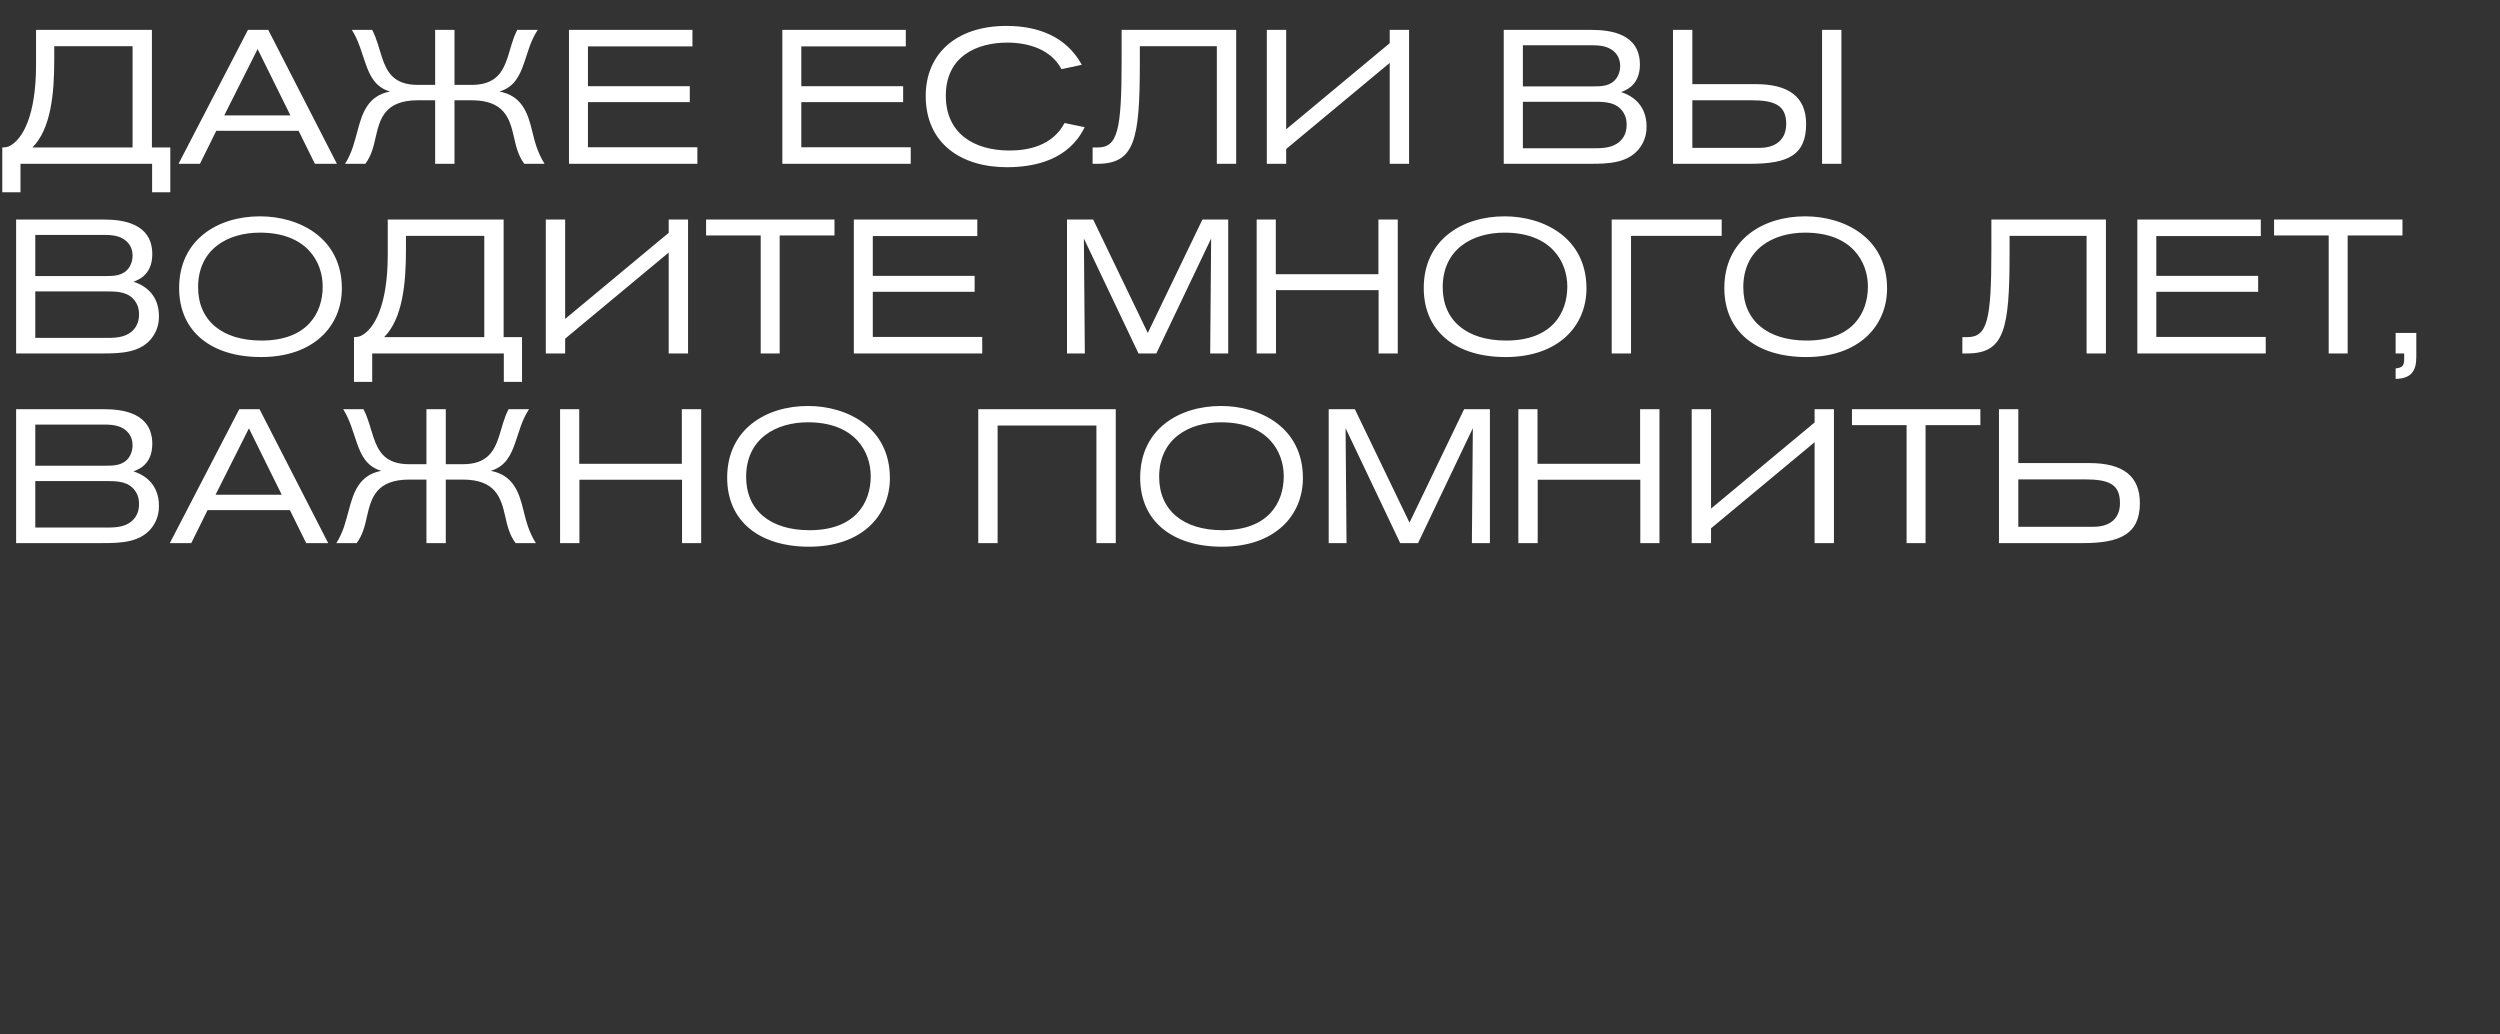 <?xml version="1.0" encoding="UTF-8"?> <svg xmlns="http://www.w3.org/2000/svg" width="290" height="120" viewBox="0 0 290 120" fill="none"><rect x="0" y="0" width="290" height="120" fill="#333333" stroke="none"/><path d="M17.622 3.468V17.108H19.756V22.3H17.644V19H2.376V22.3H0.264V17.108C0.484 17.108 0.88 17.064 1.078 16.954C2.64 16.184 4.18 13.368 4.18 7.56V3.468H17.622ZM6.292 5.36V6.988C6.292 10.926 5.896 14.952 3.762 17.108H15.378V5.36H6.292ZM39.08 19H36.528L34.636 15.172H25.088L23.196 19H20.71L28.762 3.468H31.116L39.08 19ZM33.69 13.39L29.884 5.69L26.012 13.39H33.69ZM52.721 3.468V9.848H54.701C57.495 9.848 58.309 8.374 58.881 6.68C59.211 5.712 59.431 4.568 60.003 3.468H62.379C61.521 4.744 61.191 6.218 60.751 7.428C60.267 8.792 59.651 10.112 57.935 10.618C60.553 11.102 61.235 13.148 61.719 15.15C62.027 16.404 62.335 17.68 63.171 19H60.817C60.091 18.032 59.849 16.932 59.607 15.854C59.123 13.742 58.507 11.63 54.679 11.63H52.721V19H50.477V11.63H48.497C44.669 11.63 44.075 13.742 43.591 15.854C43.349 16.932 43.107 18.032 42.381 19H40.027C40.863 17.68 41.127 16.404 41.479 15.15C42.007 13.17 42.645 11.102 45.241 10.618C43.525 10.112 42.909 8.792 42.425 7.428C41.985 6.218 41.633 4.744 40.819 3.468H43.173C43.745 4.568 43.987 5.712 44.317 6.68C44.889 8.374 45.681 9.848 48.475 9.848H50.477V3.468H52.721ZM80.895 19H66.001V3.468H80.323V5.382H68.201V10.002H80.015V11.85H68.201V17.086H80.895V19ZM105.645 19H90.751V3.468H105.073V5.382H92.951V10.002H104.765V11.85H92.951V17.086H105.645V19ZM123.487 14.27L125.819 14.754C123.993 18.538 120.055 19.396 116.799 19.396C111.519 19.396 107.383 16.668 107.383 11.124C107.383 6.284 110.881 3.006 116.755 3.006C120.451 3.006 123.707 4.26 125.489 7.516L123.135 8.022C121.925 5.756 119.351 4.942 116.843 4.942C113.411 4.942 109.715 6.46 109.715 11.102C109.715 15.458 112.949 17.46 117.107 17.46C119.241 17.46 122.079 16.932 123.487 14.27ZM143.397 19H141.153V5.36H132.221V7.318C132.221 16.228 131.627 19 127.293 19H126.743V17.108H127.293C129.625 17.108 130.109 15.238 130.109 7.054V3.468H143.397V19ZM146.952 19V3.468H149.196V14.996L161.208 5.008V3.468H163.452V19H161.208V7.296L149.196 17.284V19H146.952ZM174.433 19V3.468H184.641C186.819 3.468 190.229 3.908 190.229 7.494C190.229 10.112 188.271 10.552 188.051 10.684C189.591 11.168 190.999 12.378 190.999 14.666C190.999 15.084 190.977 16.008 190.339 16.976C189.019 18.978 186.489 19 184.399 19H174.433ZM176.655 10.024H184.773C185.785 10.024 186.863 10.002 187.523 9.056C187.677 8.836 187.941 8.352 187.941 7.648C187.941 7.252 187.853 6.328 186.907 5.734C186.137 5.25 185.235 5.25 184.377 5.25H176.655V10.024ZM176.655 17.196H185.059C186.203 17.196 187.413 17.086 188.183 16.096C188.403 15.832 188.689 15.282 188.689 14.512C188.689 14.182 188.689 13.588 188.249 12.95C187.501 11.872 186.247 11.806 185.059 11.806H176.655V17.196ZM194.067 3.468H196.311V9.76H203.659C207.421 9.76 209.511 11.19 209.511 14.38C209.511 17.966 207.465 19 203.021 19H194.067V3.468ZM196.311 11.63V17.152H204.099C206.211 17.152 207.201 15.986 207.201 14.38C207.201 12.18 205.837 11.63 203.109 11.63H196.311ZM213.603 19H211.359V3.468H213.603V19ZM1.87 41V25.468H12.078C14.256 25.468 17.666 25.908 17.666 29.494C17.666 32.112 15.708 32.552 15.488 32.684C17.028 33.168 18.436 34.378 18.436 36.666C18.436 37.084 18.414 38.008 17.776 38.976C16.456 40.978 13.926 41 11.836 41H1.87ZM4.092 32.024H12.21C13.222 32.024 14.3 32.002 14.96 31.056C15.114 30.836 15.378 30.352 15.378 29.648C15.378 29.252 15.29 28.328 14.344 27.734C13.574 27.25 12.672 27.25 11.814 27.25H4.092V32.024ZM4.092 39.196H12.496C13.64 39.196 14.85 39.086 15.62 38.096C15.84 37.832 16.126 37.282 16.126 36.512C16.126 36.182 16.126 35.588 15.686 34.95C14.938 33.872 13.684 33.806 12.496 33.806H4.092V39.196ZM39.655 33.454C39.655 37.81 36.399 41.418 30.283 41.418C24.519 41.418 20.779 38.47 20.779 33.41C20.779 27.822 25.245 25.094 30.151 25.094C34.727 25.094 39.655 27.602 39.655 33.454ZM37.433 33.234C37.433 30.418 35.607 26.986 30.151 26.986C26.389 26.986 22.979 28.922 22.979 33.322C22.979 37.172 25.751 39.504 30.327 39.504C35.651 39.504 37.433 36.314 37.433 33.234ZM58.421 25.468V39.108H60.555V44.3H58.443V41H43.175V44.3H41.063V39.108C41.283 39.108 41.679 39.064 41.877 38.954C43.439 38.184 44.979 35.368 44.979 29.56V25.468H58.421ZM47.091 27.36V28.988C47.091 32.926 46.695 36.952 44.561 39.108H56.177V27.36H47.091ZM63.313 41V25.468H65.557V36.996L77.569 27.008V25.468H79.813V41H77.569V29.296L65.557 39.284V41H63.313ZM96.8 27.316H90.442V41H88.242V27.316H81.906V25.468H96.8V27.316ZM113.938 41H99.044V25.468H113.366V27.382H101.244V32.002H113.058V33.85H101.244V39.086H113.938V41ZM142.472 41H140.382C140.382 40.186 140.492 27.668 140.492 27.668L134.134 41H132.066L125.73 27.668C125.73 27.668 125.84 40.428 125.84 41H123.772V25.468H126.808L133.144 38.624L139.48 25.468H142.472V41ZM162.14 41H159.918V33.652H148.016V41H145.772V25.468H147.994V31.804H159.896V25.468H162.14V41ZM184.03 33.454C184.03 37.81 180.774 41.418 174.658 41.418C168.894 41.418 165.154 38.47 165.154 33.41C165.154 27.822 169.62 25.094 174.526 25.094C179.102 25.094 184.03 27.602 184.03 33.454ZM181.808 33.234C181.808 30.418 179.982 26.986 174.526 26.986C170.764 26.986 167.354 28.922 167.354 33.322C167.354 37.172 170.126 39.504 174.702 39.504C180.026 39.504 181.808 36.314 181.808 33.234ZM199.716 25.468V27.36H189.2V41H186.956V25.468H199.716ZM218.899 33.454C218.899 37.81 215.643 41.418 209.527 41.418C203.763 41.418 200.023 38.47 200.023 33.41C200.023 27.822 204.489 25.094 209.395 25.094C213.971 25.094 218.899 27.602 218.899 33.454ZM216.677 33.234C216.677 30.418 214.851 26.986 209.395 26.986C205.633 26.986 202.223 28.922 202.223 33.322C202.223 37.172 204.995 39.504 209.571 39.504C214.895 39.504 216.677 36.314 216.677 33.234ZM244.287 41H242.043V27.36H233.111V29.318C233.111 38.228 232.517 41 228.183 41H227.633V39.108H228.183C230.515 39.108 230.999 37.238 230.999 29.054V25.468H244.287V41ZM262.825 41H247.931V25.468H262.253V27.382H250.131V32.002H261.945V33.85H250.131V39.086H262.825V41ZM278.686 27.316H272.328V41H270.128V27.316H263.792V25.468H278.686V27.316ZM277.894 38.624H280.292V41.418C280.292 43.068 279.654 43.926 277.894 43.948V42.738C278.664 42.65 278.884 42.43 278.884 41.66V41H277.894V38.624ZM1.87 63V47.468H12.078C14.256 47.468 17.666 47.908 17.666 51.494C17.666 54.112 15.708 54.552 15.488 54.684C17.028 55.168 18.436 56.378 18.436 58.666C18.436 59.084 18.414 60.008 17.776 60.976C16.456 62.978 13.926 63 11.836 63H1.87ZM4.092 54.024H12.21C13.222 54.024 14.3 54.002 14.96 53.056C15.114 52.836 15.378 52.352 15.378 51.648C15.378 51.252 15.29 50.328 14.344 49.734C13.574 49.25 12.672 49.25 11.814 49.25H4.092V54.024ZM4.092 61.196H12.496C13.64 61.196 14.85 61.086 15.62 60.096C15.84 59.832 16.126 59.282 16.126 58.512C16.126 58.182 16.126 57.588 15.686 56.95C14.938 55.872 13.684 55.806 12.496 55.806H4.092V61.196ZM38.071 63H35.519L33.627 59.172H24.079L22.187 63H19.701L27.753 47.468H30.107L38.071 63ZM32.681 57.39L28.875 49.69L25.003 57.39H32.681ZM51.711 47.468V53.848H53.691C56.485 53.848 57.299 52.374 57.871 50.68C58.201 49.712 58.421 48.568 58.993 47.468H61.369C60.511 48.744 60.181 50.218 59.741 51.428C59.257 52.792 58.641 54.112 56.925 54.618C59.543 55.102 60.225 57.148 60.709 59.15C61.017 60.404 61.325 61.68 62.161 63H59.807C59.081 62.032 58.839 60.932 58.597 59.854C58.113 57.742 57.497 55.63 53.669 55.63H51.711V63H49.467V55.63H47.487C43.659 55.63 43.065 57.742 42.581 59.854C42.339 60.932 42.097 62.032 41.371 63H39.017C39.853 61.68 40.117 60.404 40.469 59.15C40.997 57.17 41.635 55.102 44.231 54.618C42.515 54.112 41.899 52.792 41.415 51.428C40.975 50.218 40.623 48.744 39.809 47.468H42.163C42.735 48.568 42.977 49.712 43.307 50.68C43.879 52.374 44.671 53.848 47.465 53.848H49.467V47.468H51.711ZM81.337 63H79.115V55.652H67.213V63H64.969V47.468H67.191V53.804H79.093V47.468H81.337V63ZM103.227 55.454C103.227 59.81 99.971 63.418 93.855 63.418C88.091 63.418 84.351 60.47 84.351 55.41C84.351 49.822 88.817 47.094 93.723 47.094C98.299 47.094 103.227 49.602 103.227 55.454ZM101.005 55.234C101.005 52.418 99.179 48.986 93.723 48.986C89.961 48.986 86.551 50.922 86.551 55.322C86.551 59.172 89.323 61.504 93.899 61.504C99.223 61.504 101.005 58.314 101.005 55.234ZM129.429 63H127.185V49.36H115.723V63H113.479V47.468H129.429V63ZM151.137 55.454C151.137 59.81 147.881 63.418 141.765 63.418C136.001 63.418 132.261 60.47 132.261 55.41C132.261 49.822 136.727 47.094 141.633 47.094C146.209 47.094 151.137 49.602 151.137 55.454ZM148.915 55.234C148.915 52.418 147.089 48.986 141.633 48.986C137.871 48.986 134.461 50.922 134.461 55.322C134.461 59.172 137.233 61.504 141.809 61.504C147.133 61.504 148.915 58.314 148.915 55.234ZM172.829 63H170.739C170.739 62.186 170.849 49.668 170.849 49.668L164.491 63H162.423L156.087 49.668C156.087 49.668 156.197 62.428 156.197 63H154.129V47.468H157.165L163.501 60.624L169.837 47.468H172.829V63ZM192.497 63H190.275V55.652H178.373V63H176.129V47.468H178.351V53.804H190.253V47.468H192.497V63ZM196.237 63V47.468H198.481V58.996L210.493 49.008V47.468H212.737V63H210.493V51.296L198.481 61.284V63H196.237ZM229.723 49.316H223.365V63H221.165V49.316H214.829V47.468H229.723V49.316ZM231.88 47.468H234.124V53.716H242.374C246.334 53.716 248.226 55.278 248.226 58.358C248.226 61.966 245.916 63 241.626 63H231.88V47.468ZM234.124 55.608V61.108H242.814C244.904 61.108 245.916 60.03 245.916 58.358C245.916 56.202 244.706 55.608 241.824 55.608H234.124Z" fill="white"></path></svg> 